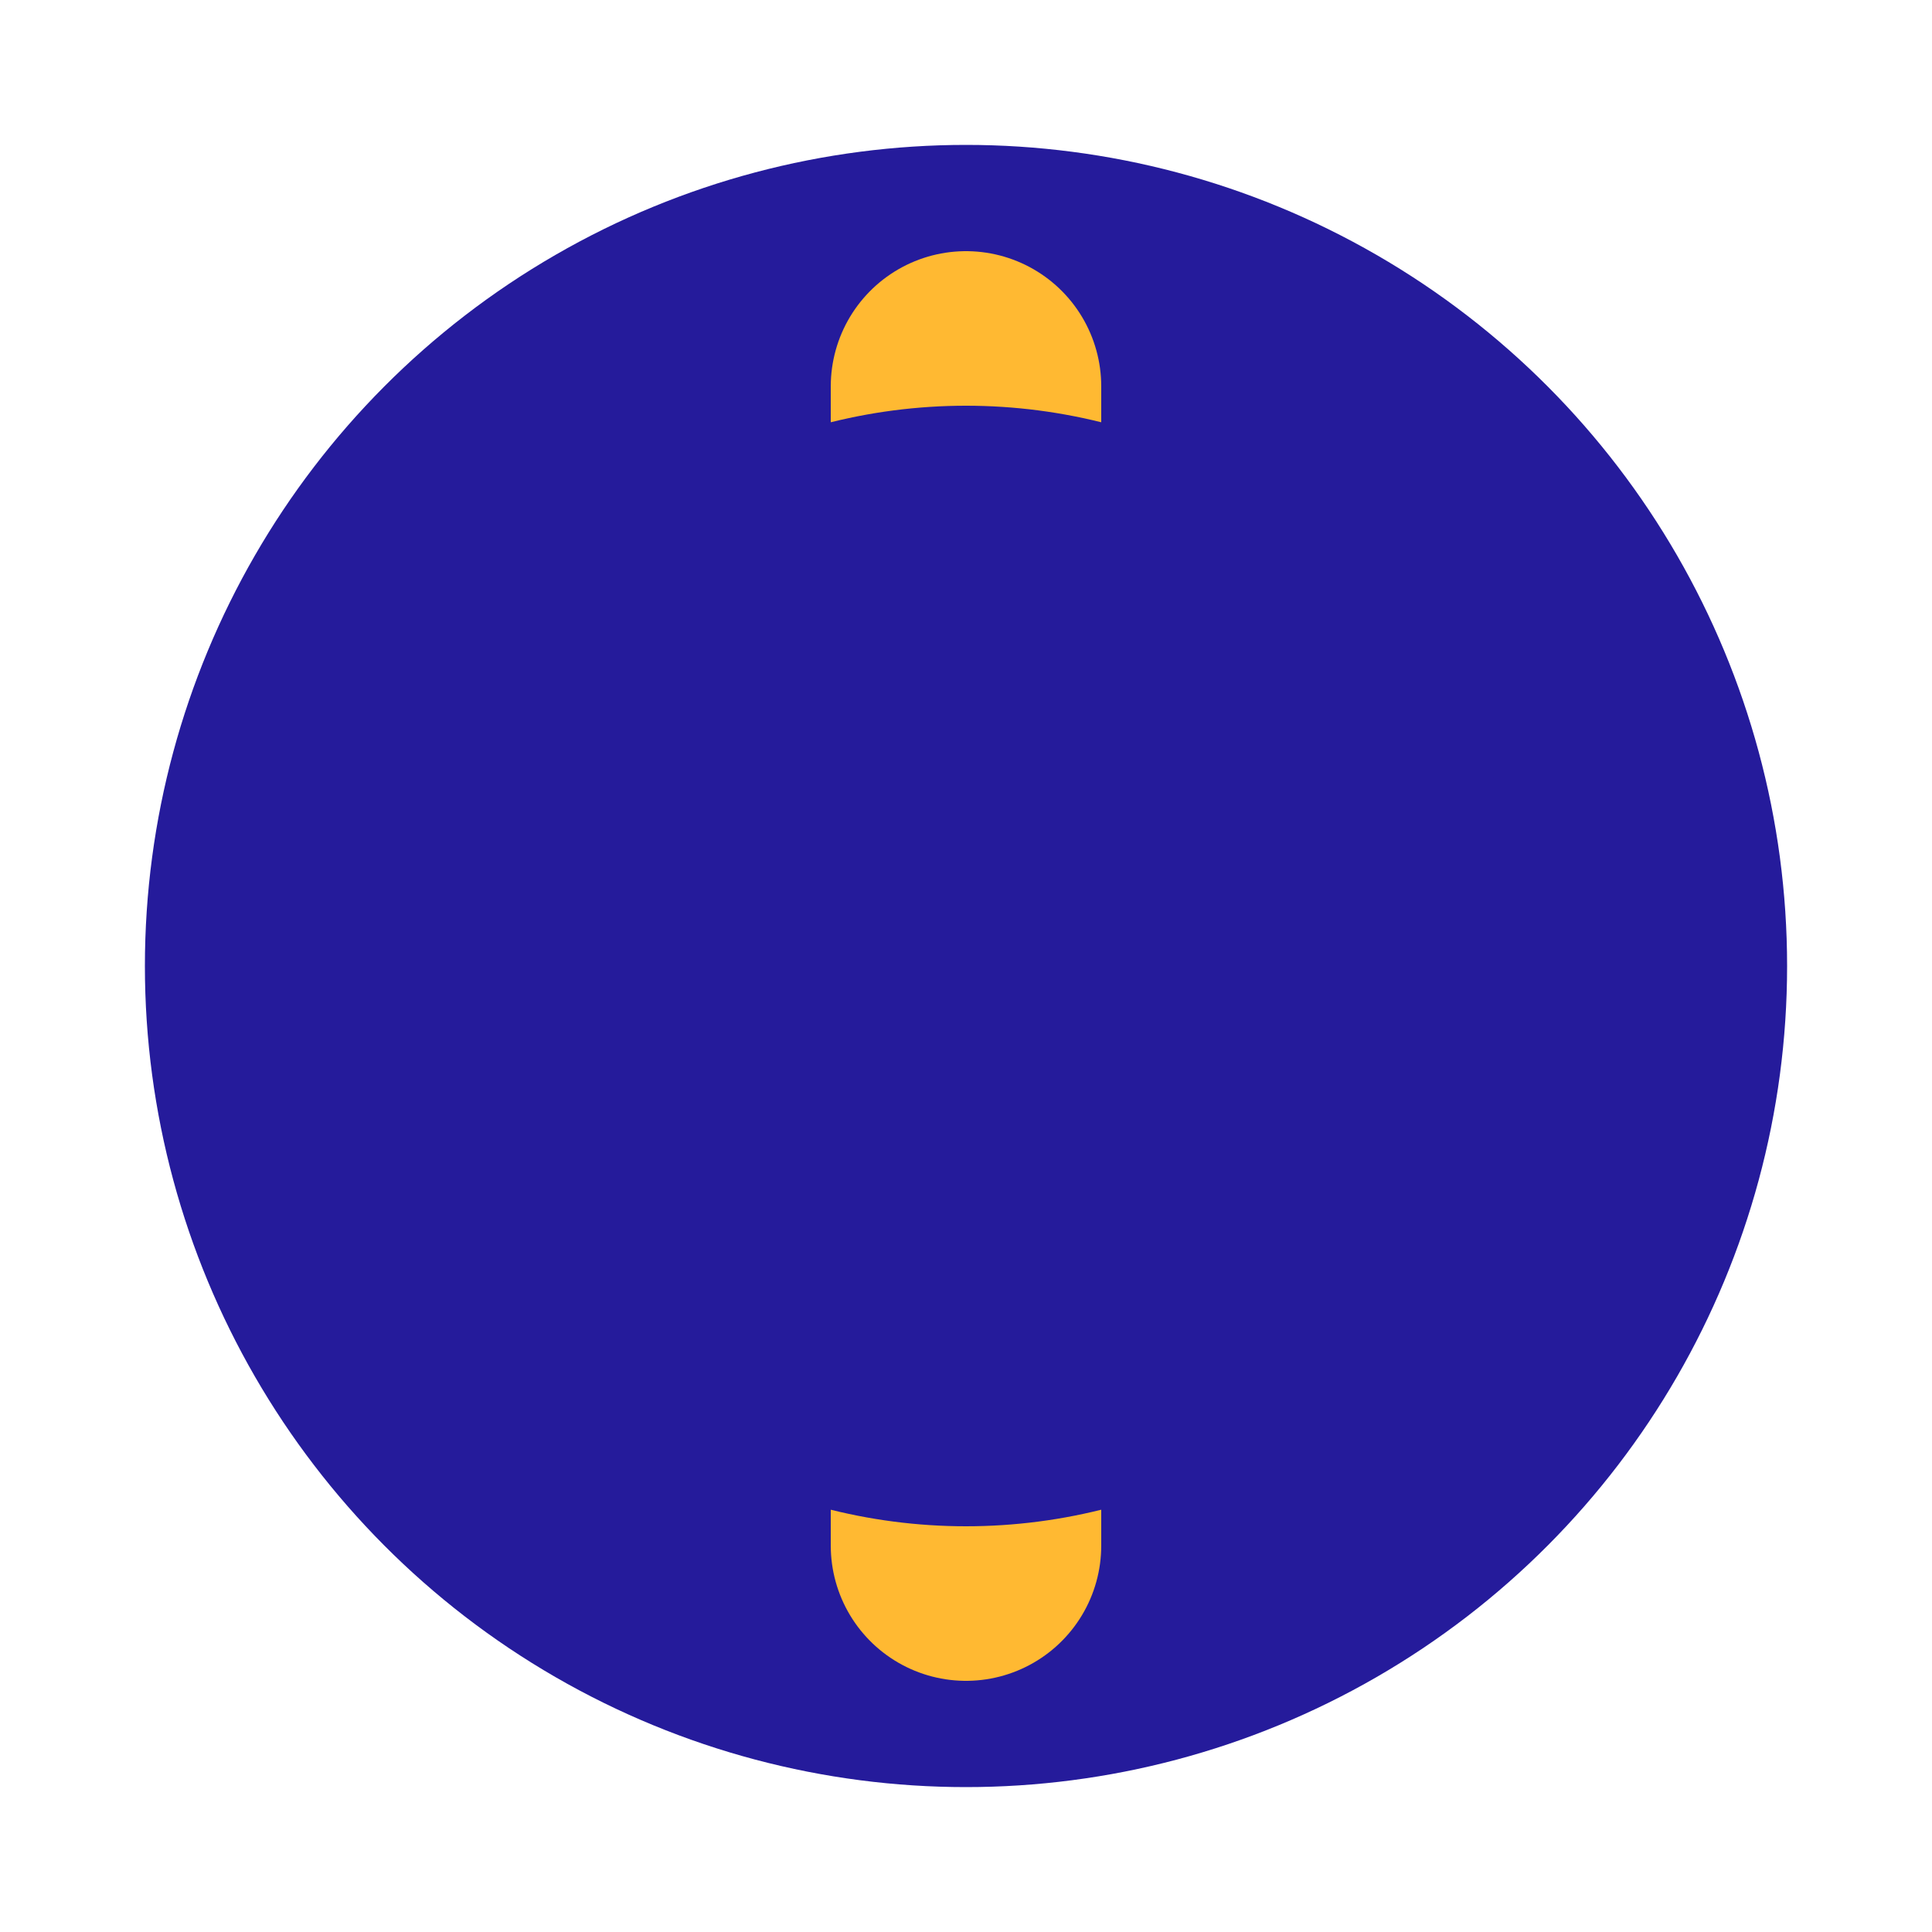 <svg viewBox="0 0 200 200" width="400" height="400" xmlns="http://www.w3.org/2000/svg">
  <circle cx="100" cy="100" r="85" fill="rgb(37,27,155)"/>
  <path d="M 100 40 L 100 160 M 60 100 L 140 100" stroke="rgb(255,185,50)" stroke-width="28" stroke-linecap="round"/>
  <circle cx="100" cy="100" r="58" fill="rgb(37,27,155)"/>
</svg>